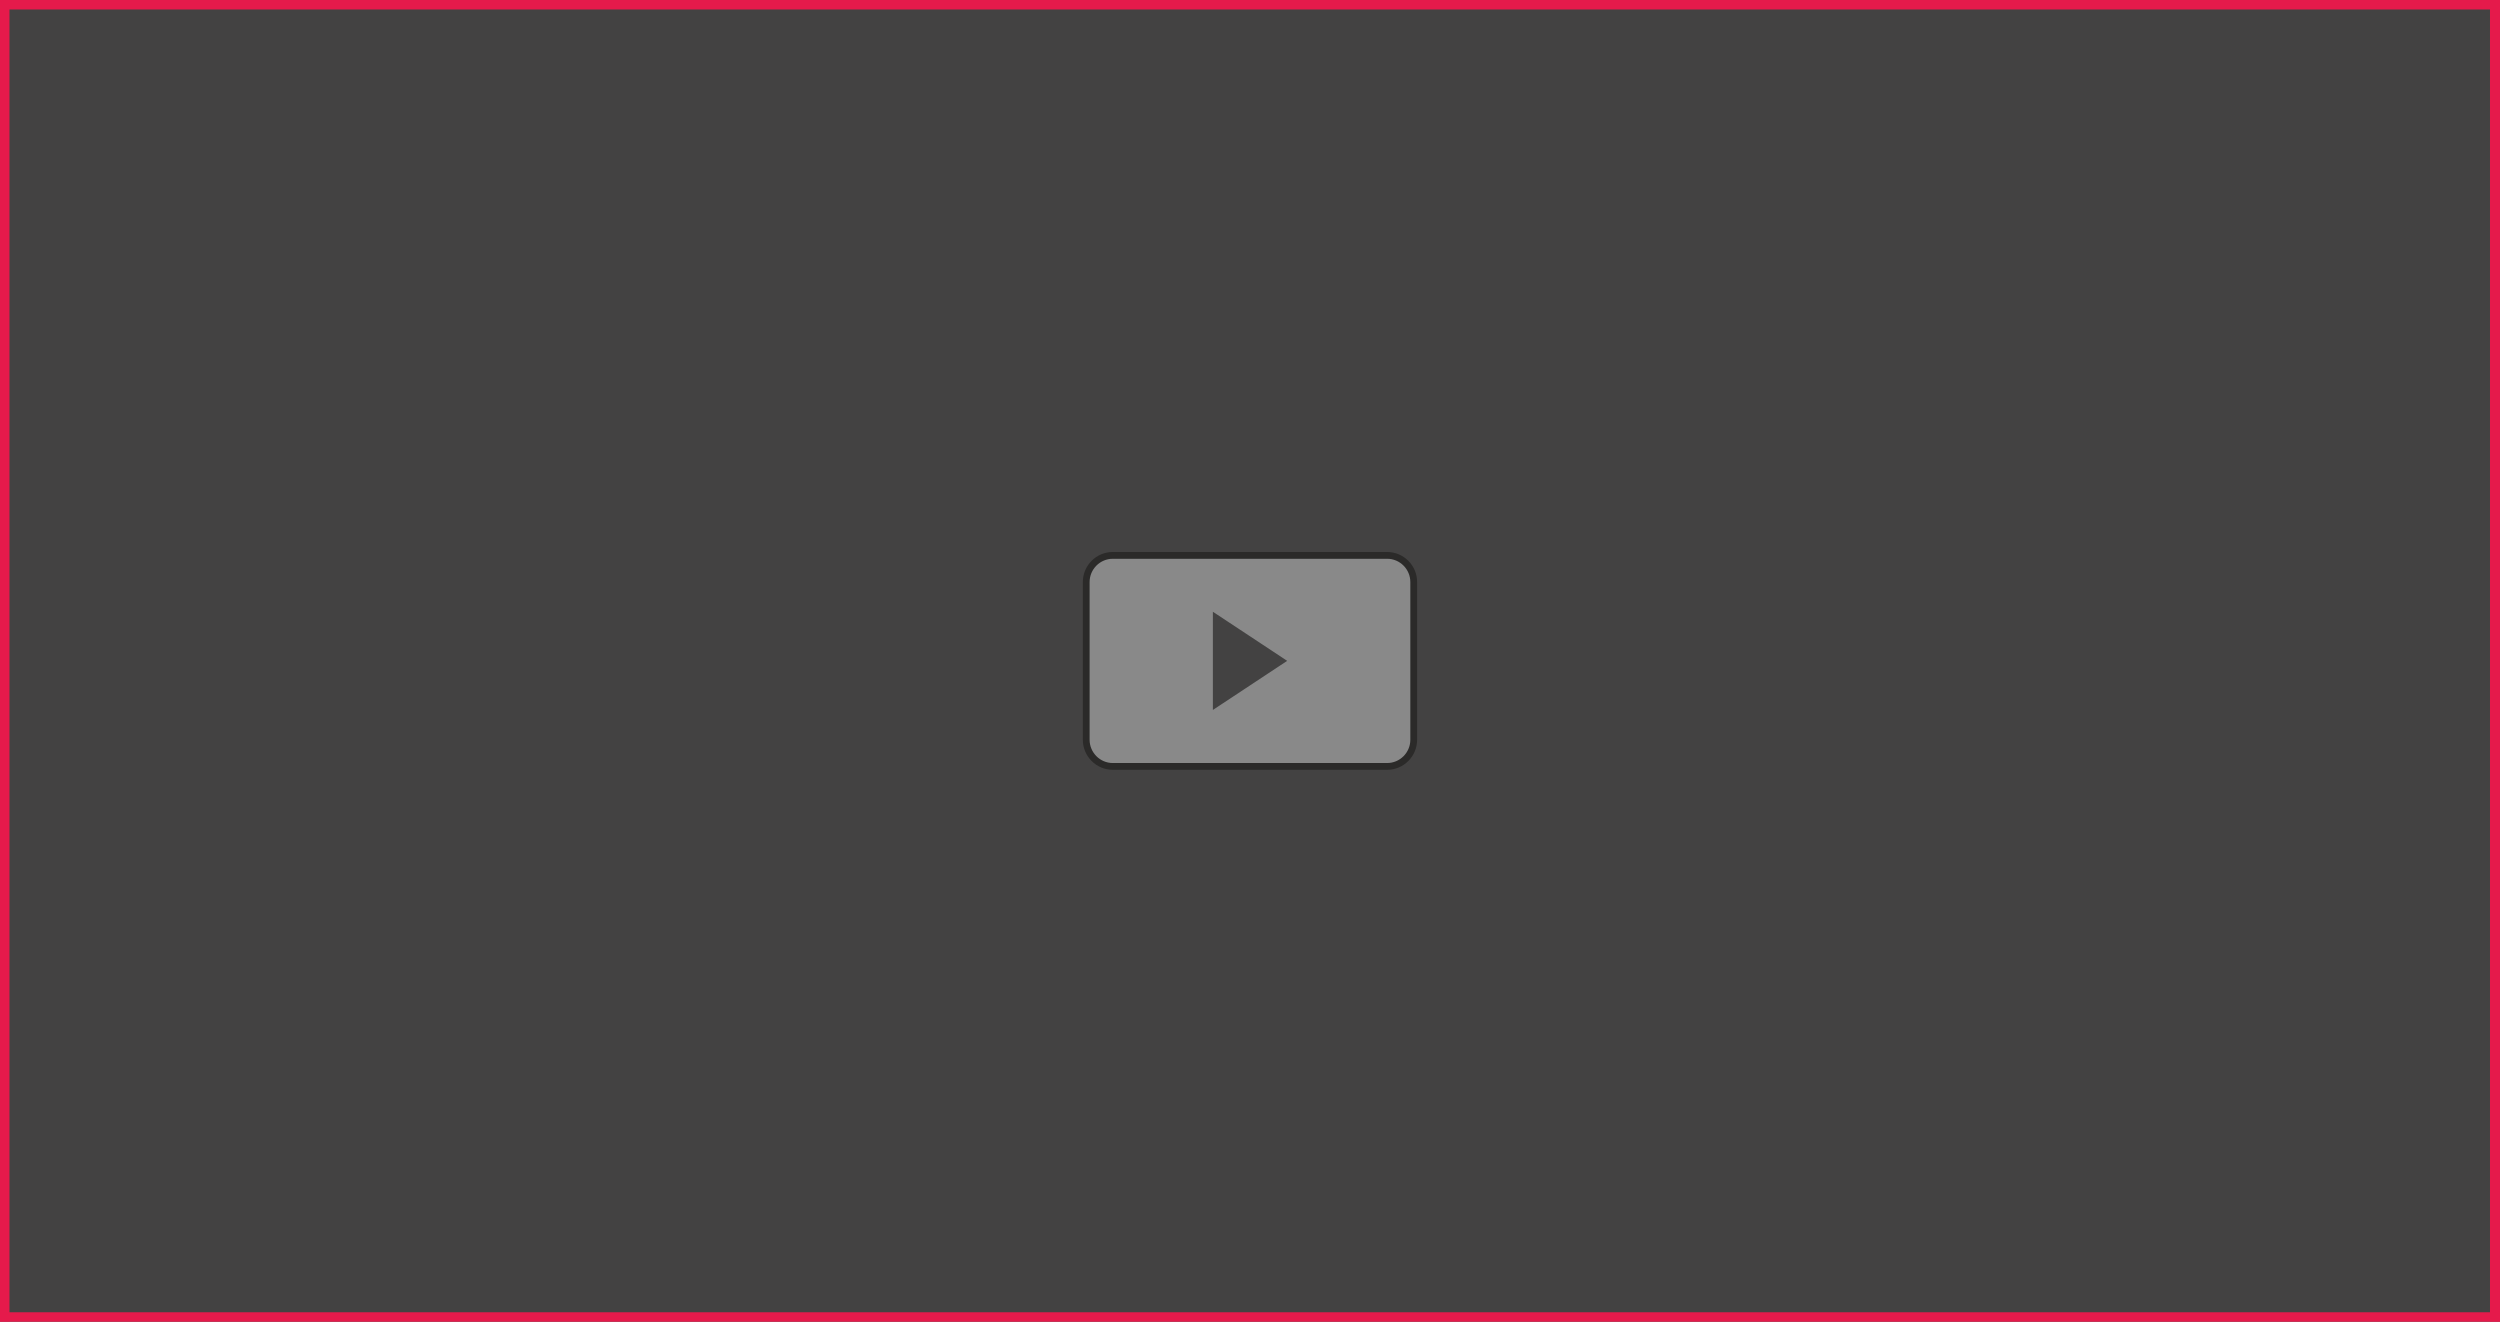 <?xml version="1.0" encoding="UTF-8"?>
<!DOCTYPE svg PUBLIC "-//W3C//DTD SVG 1.1//EN" "http://www.w3.org/Graphics/SVG/1.1/DTD/svg11.dtd">
<!-- Creator: CorelDRAW -->
<svg xmlns="http://www.w3.org/2000/svg" xml:space="preserve" width="870px" height="460px" style="shape-rendering:geometricPrecision; text-rendering:geometricPrecision; image-rendering:optimizeQuality; fill-rule:evenodd; clip-rule:evenodd"
viewBox="0 0 870 460.002"
 xmlns:xlink="http://www.w3.org/1999/xlink">
 <defs>
  <style type="text/css">
   <![CDATA[
    .str0 {stroke:#2B2A29;stroke-width:2.362}
    .fil0 {fill:#434242}
    .fil2 {fill:#898989}
    .fil1 {fill:#E51A4B}
    .fil3 {fill:#434242;fill-rule:nonzero}
   ]]>
  </style>
 </defs>
 <g id="Layer_x0020_1">
  <g id="_597899168">
   <rect id="_662114728" class="fil0" x="0" y="0.001" width="870" height="459.97"/>
   <rect id="_662118352" class="fil1" x="0" y="0.001" width="870" height="3.303"/>
   <rect id="_662118568" class="fil1" transform="matrix(4.6353E-014 0.925 -0.007 9.29322E-017 3.299 0.002)" width="497.112" height="497.112"/>
   <g id="_419700672">
    <path id="_662119672" class="fil2 str0" d="M387.269 193.274l95.444 0c5.117,0 9.266,4.163 9.266,9.296l0.001 54.849c-0.001,5.133 -4.15,9.295 -9.268,9.295l-95.442 0.001c-5.117,-0.001 -9.267,-4.163 -9.267,-9.298l0 -54.848c0,-5.133 4.15,-9.296 9.267,-9.296z"/>
    <path id="_662120728" class="fil3" d="M422.08 212.888l25.859 17.089 -25.859 17.089 0 -34.179zm12.93 8.554m0 17.089m-12.93 -8.554z"/>
   </g>
   <rect id="_560074904" class="fil1" transform="matrix(4.6353E-014 0.925 -0.007 9.29322E-017 870 0.002)" width="497.112" height="497.112"/>
   <rect id="_800120824" class="fil1" x="0" y="456.669" width="870" height="3.303"/>
  </g>
 </g>
</svg>
